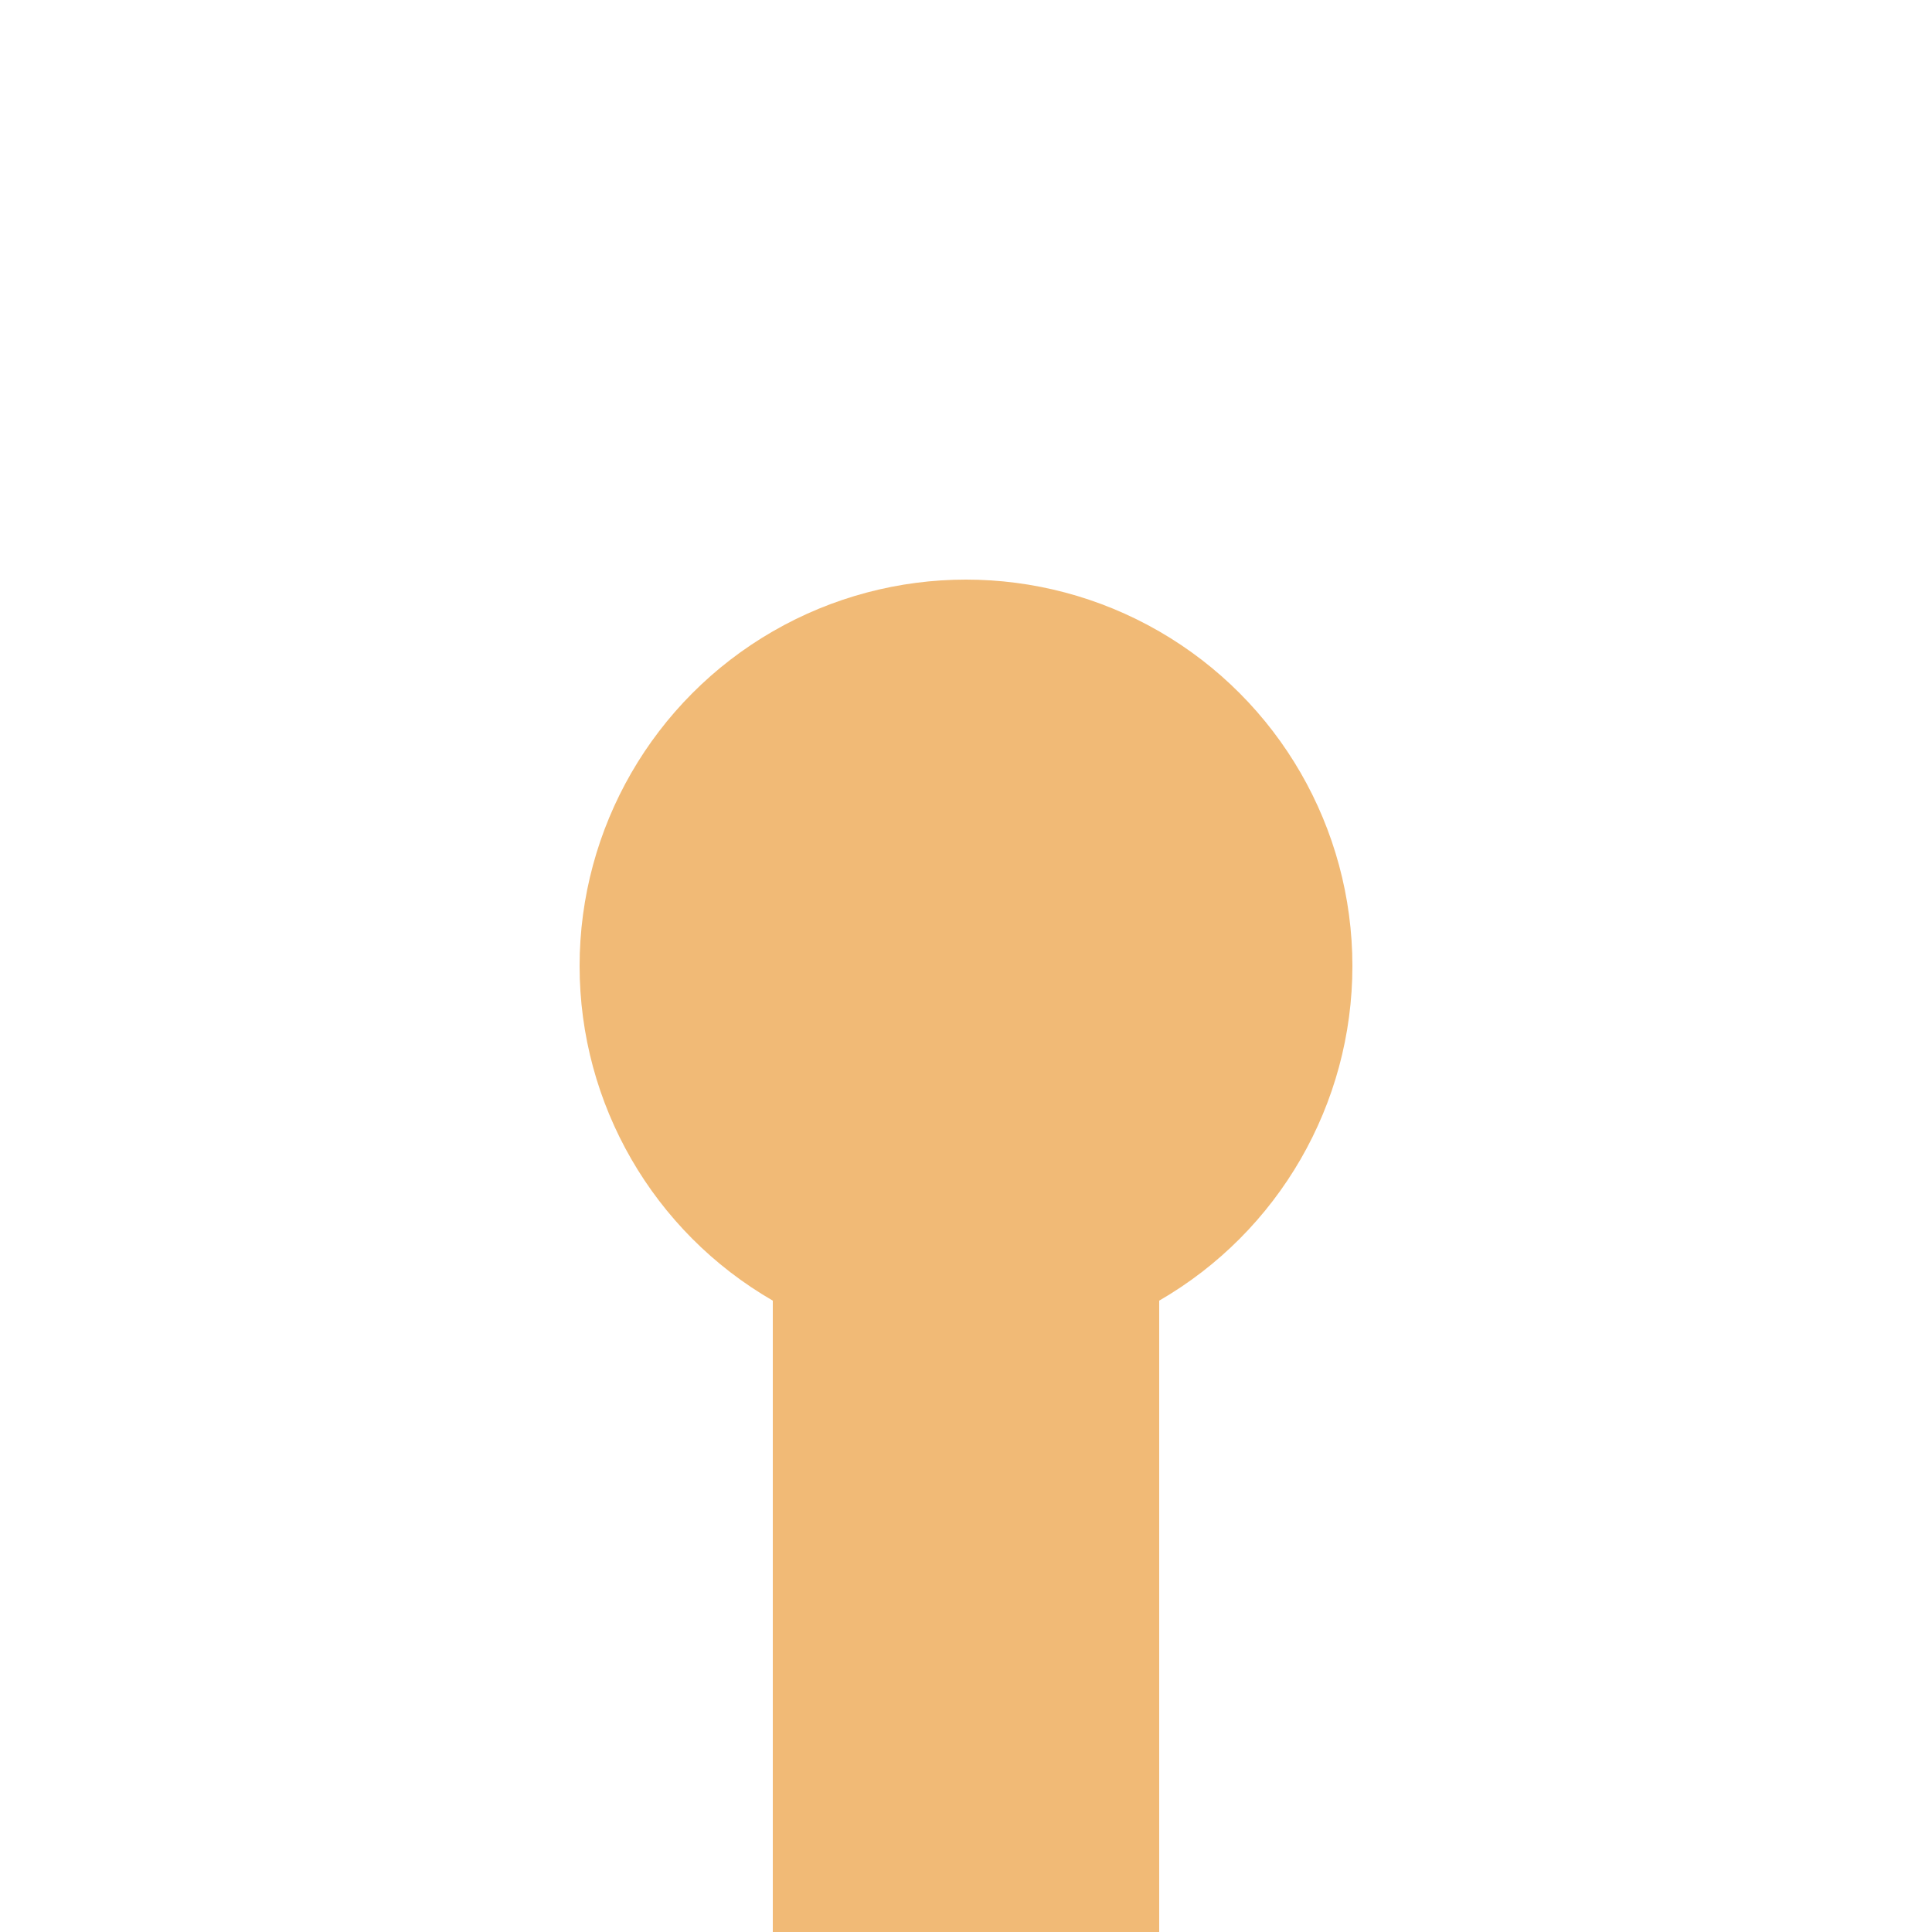 <?xml version="1.0" encoding="UTF-8"?>
<svg xmlns="http://www.w3.org/2000/svg" width="500" height="500">
 <title>exKHSTa carrot</title>
 <path stroke="#F1BA76" d="M 250,250 V 500" stroke-width="100"/>
 <circle fill="#F1BA76" cx="250" cy="250" r="100"/>
</svg>